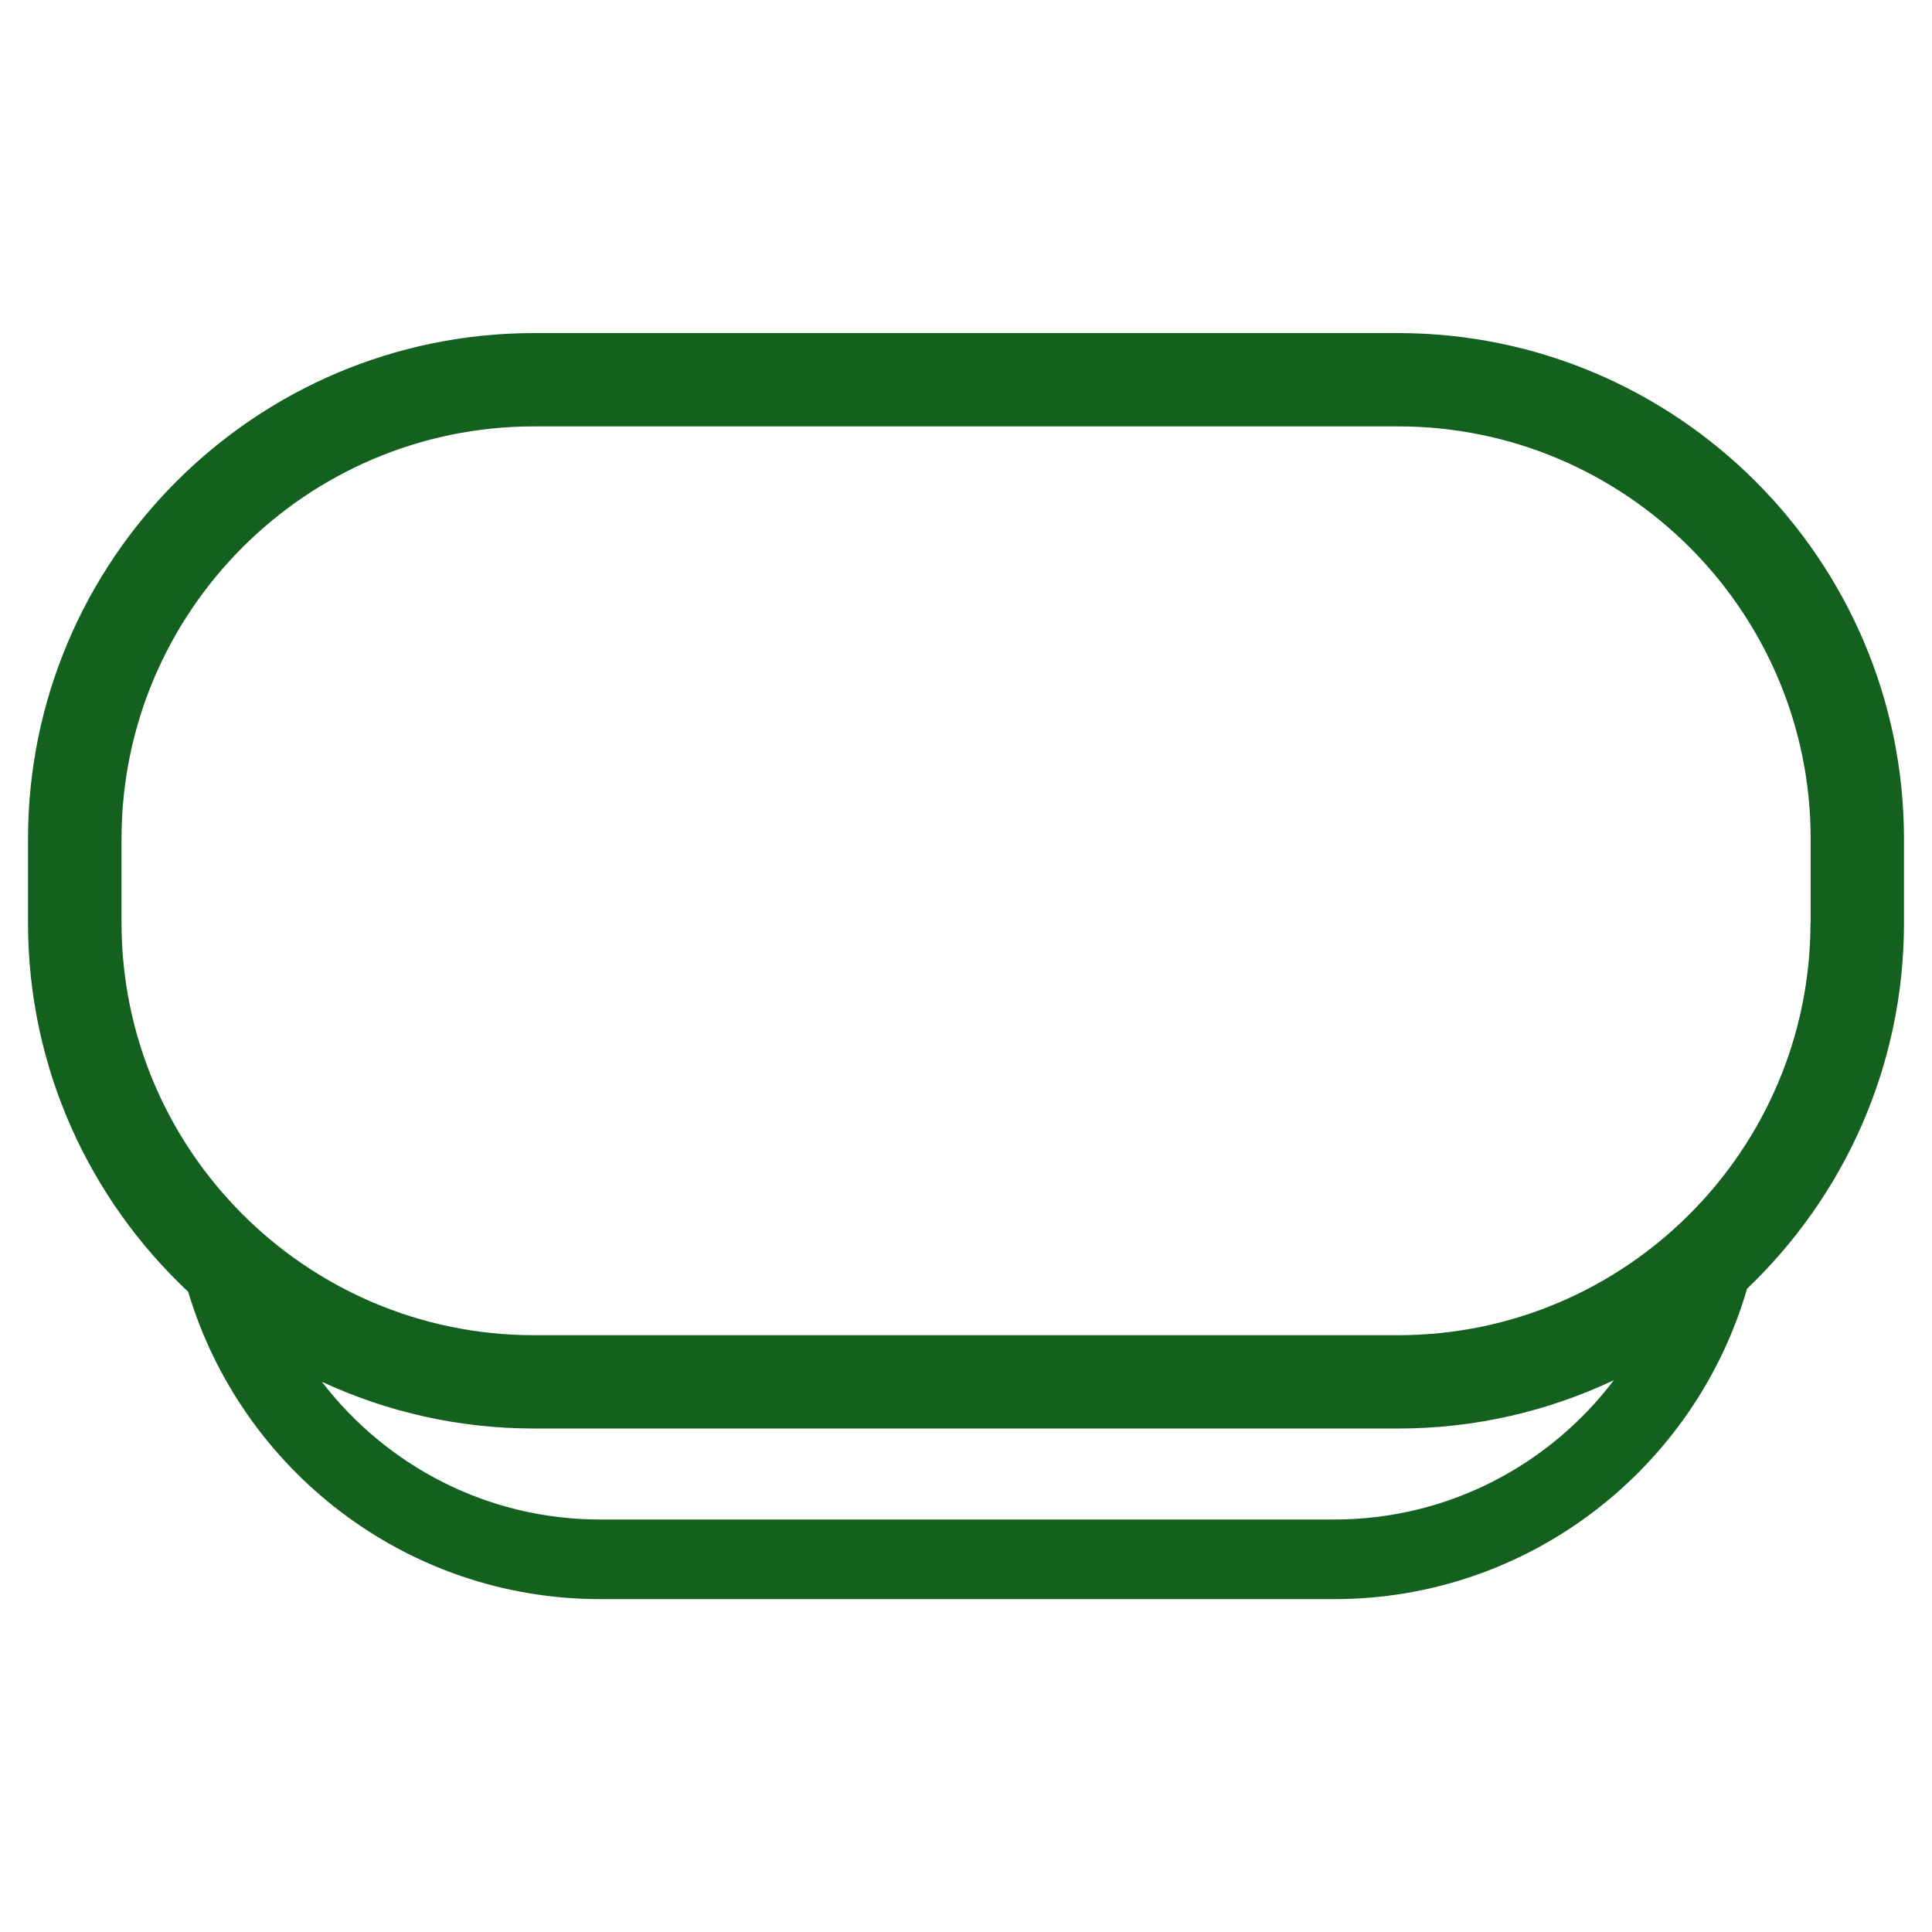 <?xml version="1.0" encoding="utf-8"?>
<!-- Generator: Adobe Illustrator 26.3.1, SVG Export Plug-In . SVG Version: 6.00 Build 0)  -->
<svg version="1.1" id="katman_1" xmlns="http://www.w3.org/2000/svg" xmlns:xlink="http://www.w3.org/1999/xlink" x="0px" y="0px"
	 viewBox="0 0 1000 1000" style="enable-background:new 0 0 1000 1000;" xml:space="preserve">
<style type="text/css">
	.st0{fill:#14601E;}
</style>
<path class="st0" d="M723.6,172.4H276.4C132,172.4,14.5,289.9,14.5,434.3v43.4c0,75.2,31.9,143.1,82.9,190.9
	c27.4,91.9,112.5,159.1,213.2,159.1h380c101.2,0,186.8-68,213.7-160.7c50-47.7,81.2-114.9,81.2-189.3v-43.4
	C985.5,289.9,868,172.4,723.6,172.4z M690.6,786.5h-380c-58.6,0-110.8-28-144-71.3c33.4,15.5,70.6,24.2,109.8,24.2h447.3
	c39.9,0,77.7-9,111.6-25C802.1,758.2,749.6,786.5,690.6,786.5z M937.1,477.6c0,117.7-95.8,213.5-213.5,213.5H276.4
	c-117.7,0-213.5-95.8-213.5-213.5v-43.4c0-117.7,95.8-213.5,213.5-213.5h447.3c117.7,0,213.5,95.8,213.5,213.5V477.6z"/>
</svg>
